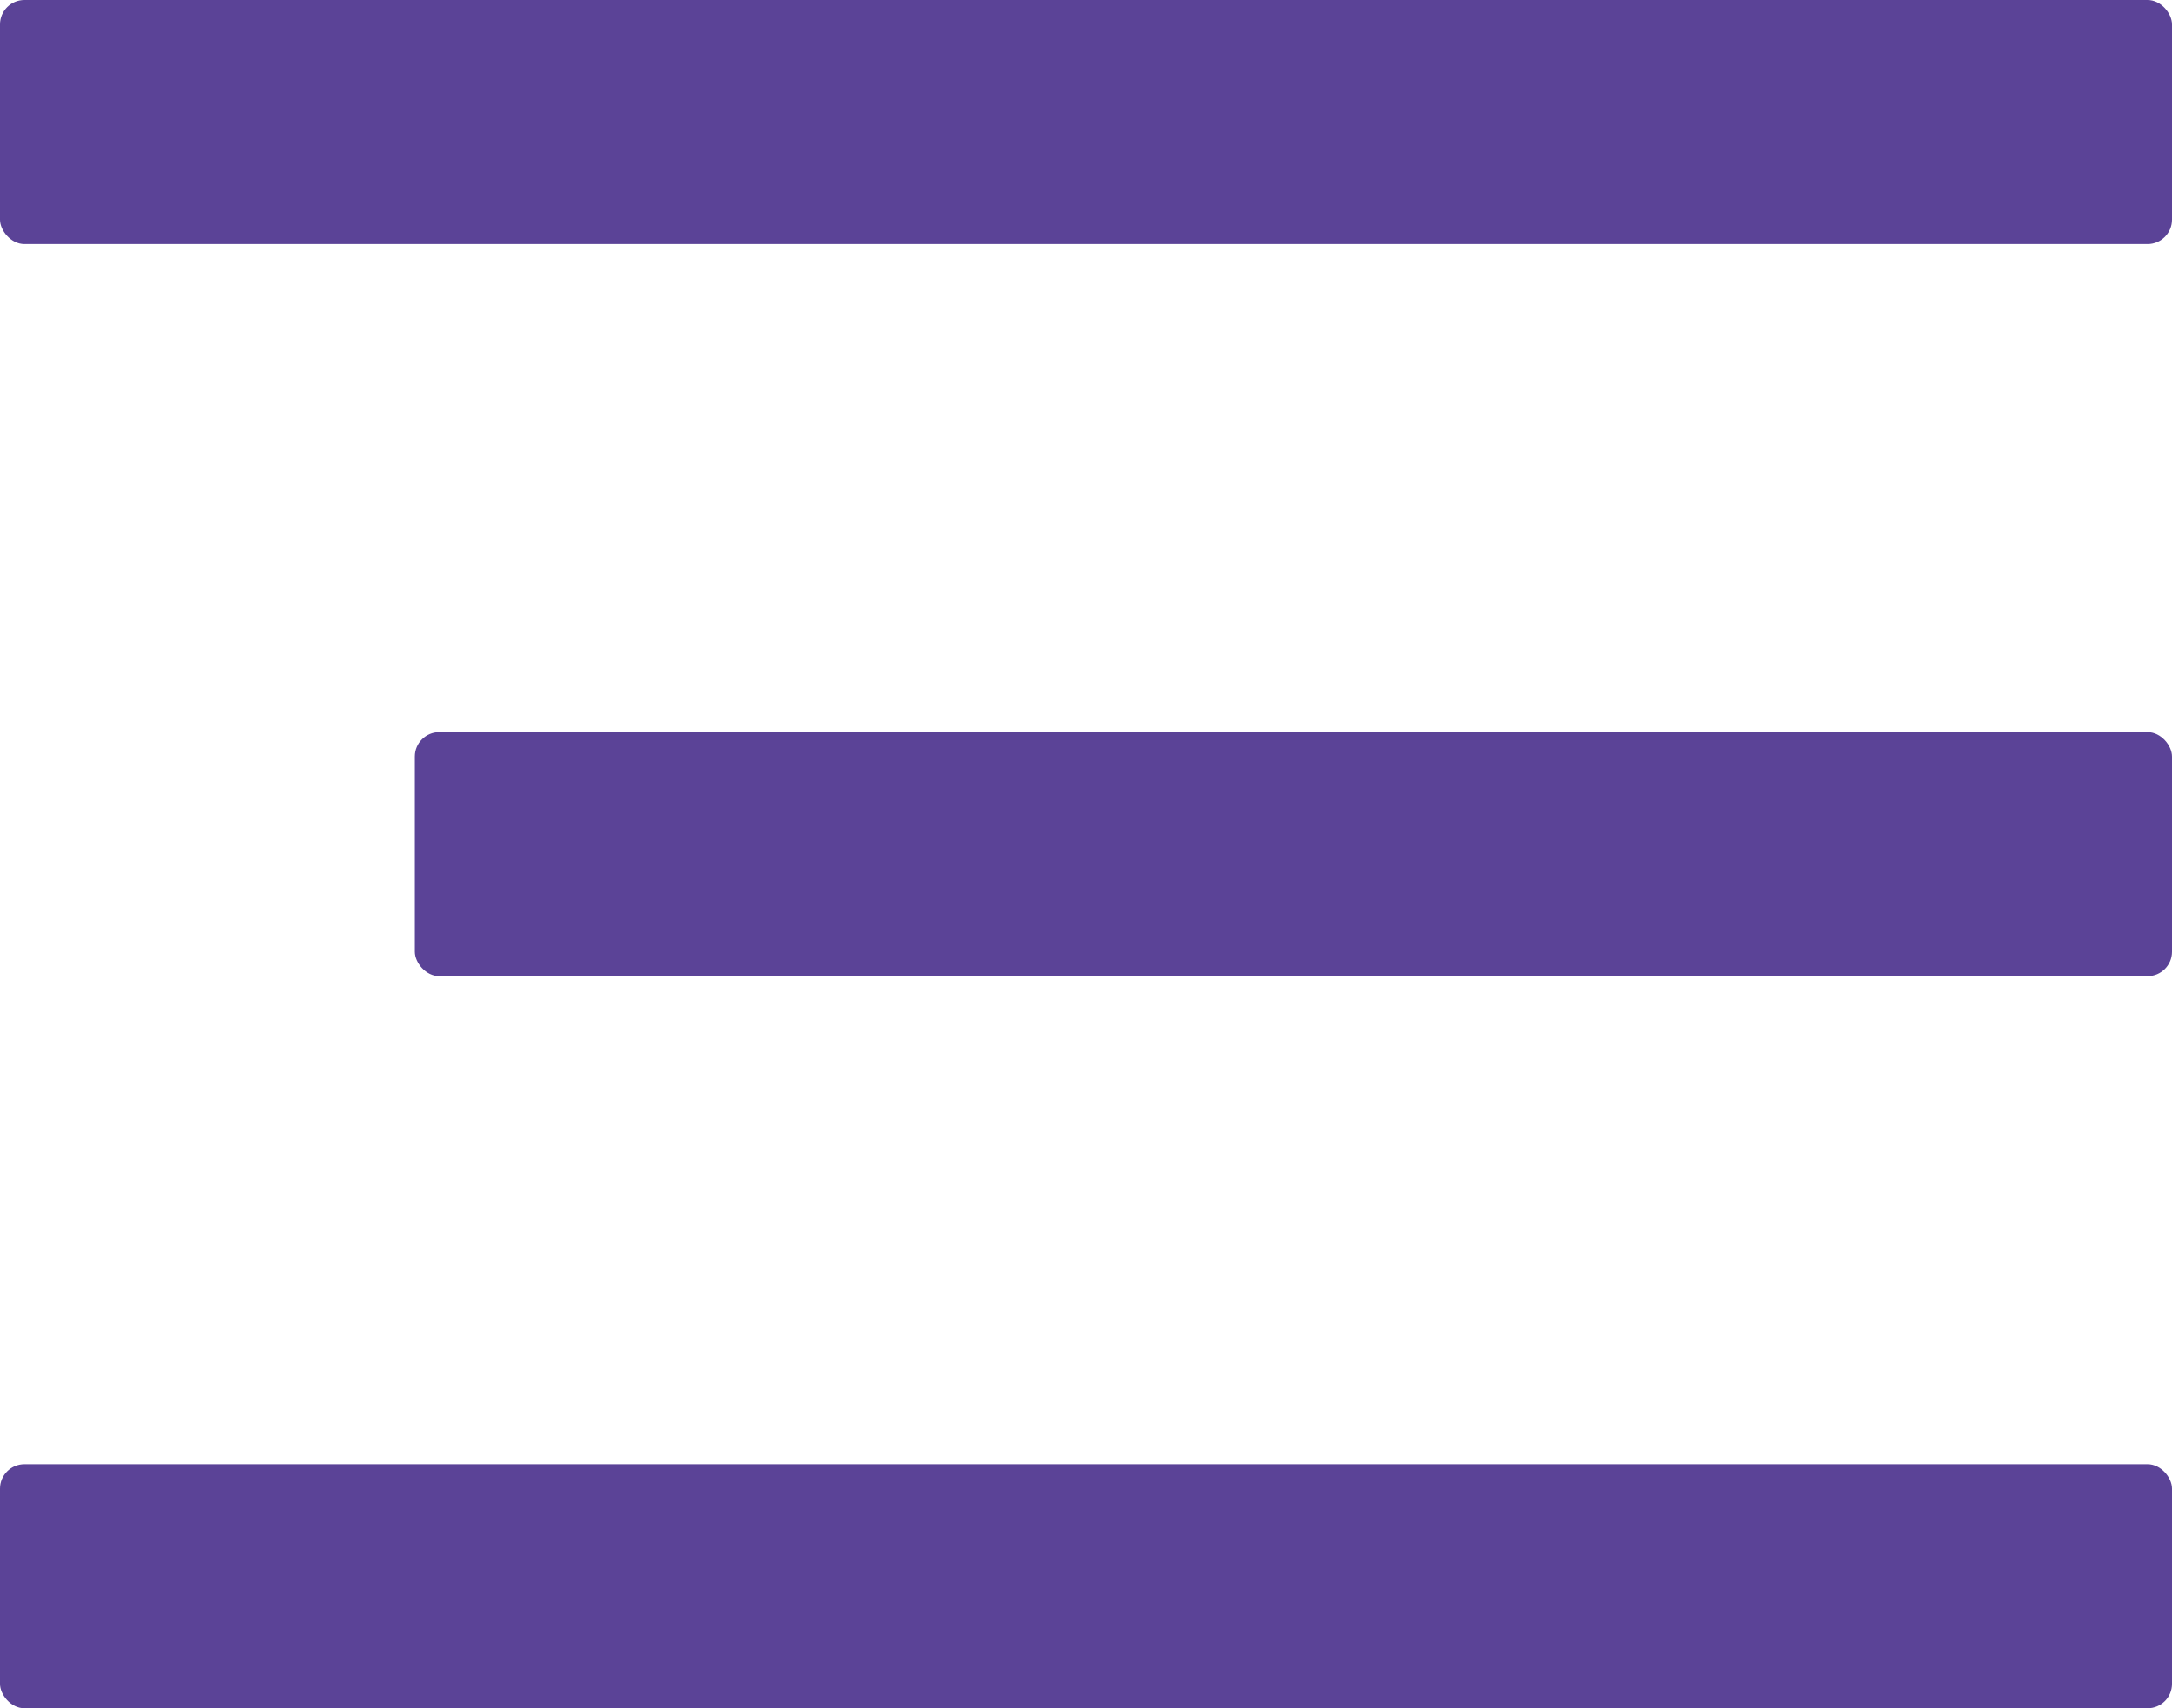 <?xml version="1.0" encoding="UTF-8"?> <svg xmlns="http://www.w3.org/2000/svg" width="89" height="70" viewBox="0 0 89 70" fill="none"> <rect width="89" height="10" rx="1" fill="#5B4397"></rect> <rect y="60" width="89" height="10" rx="1" fill="#5B4397"></rect> <rect x="17" y="30" width="72" height="10" rx="1" fill="#5B4397"></rect> </svg> 